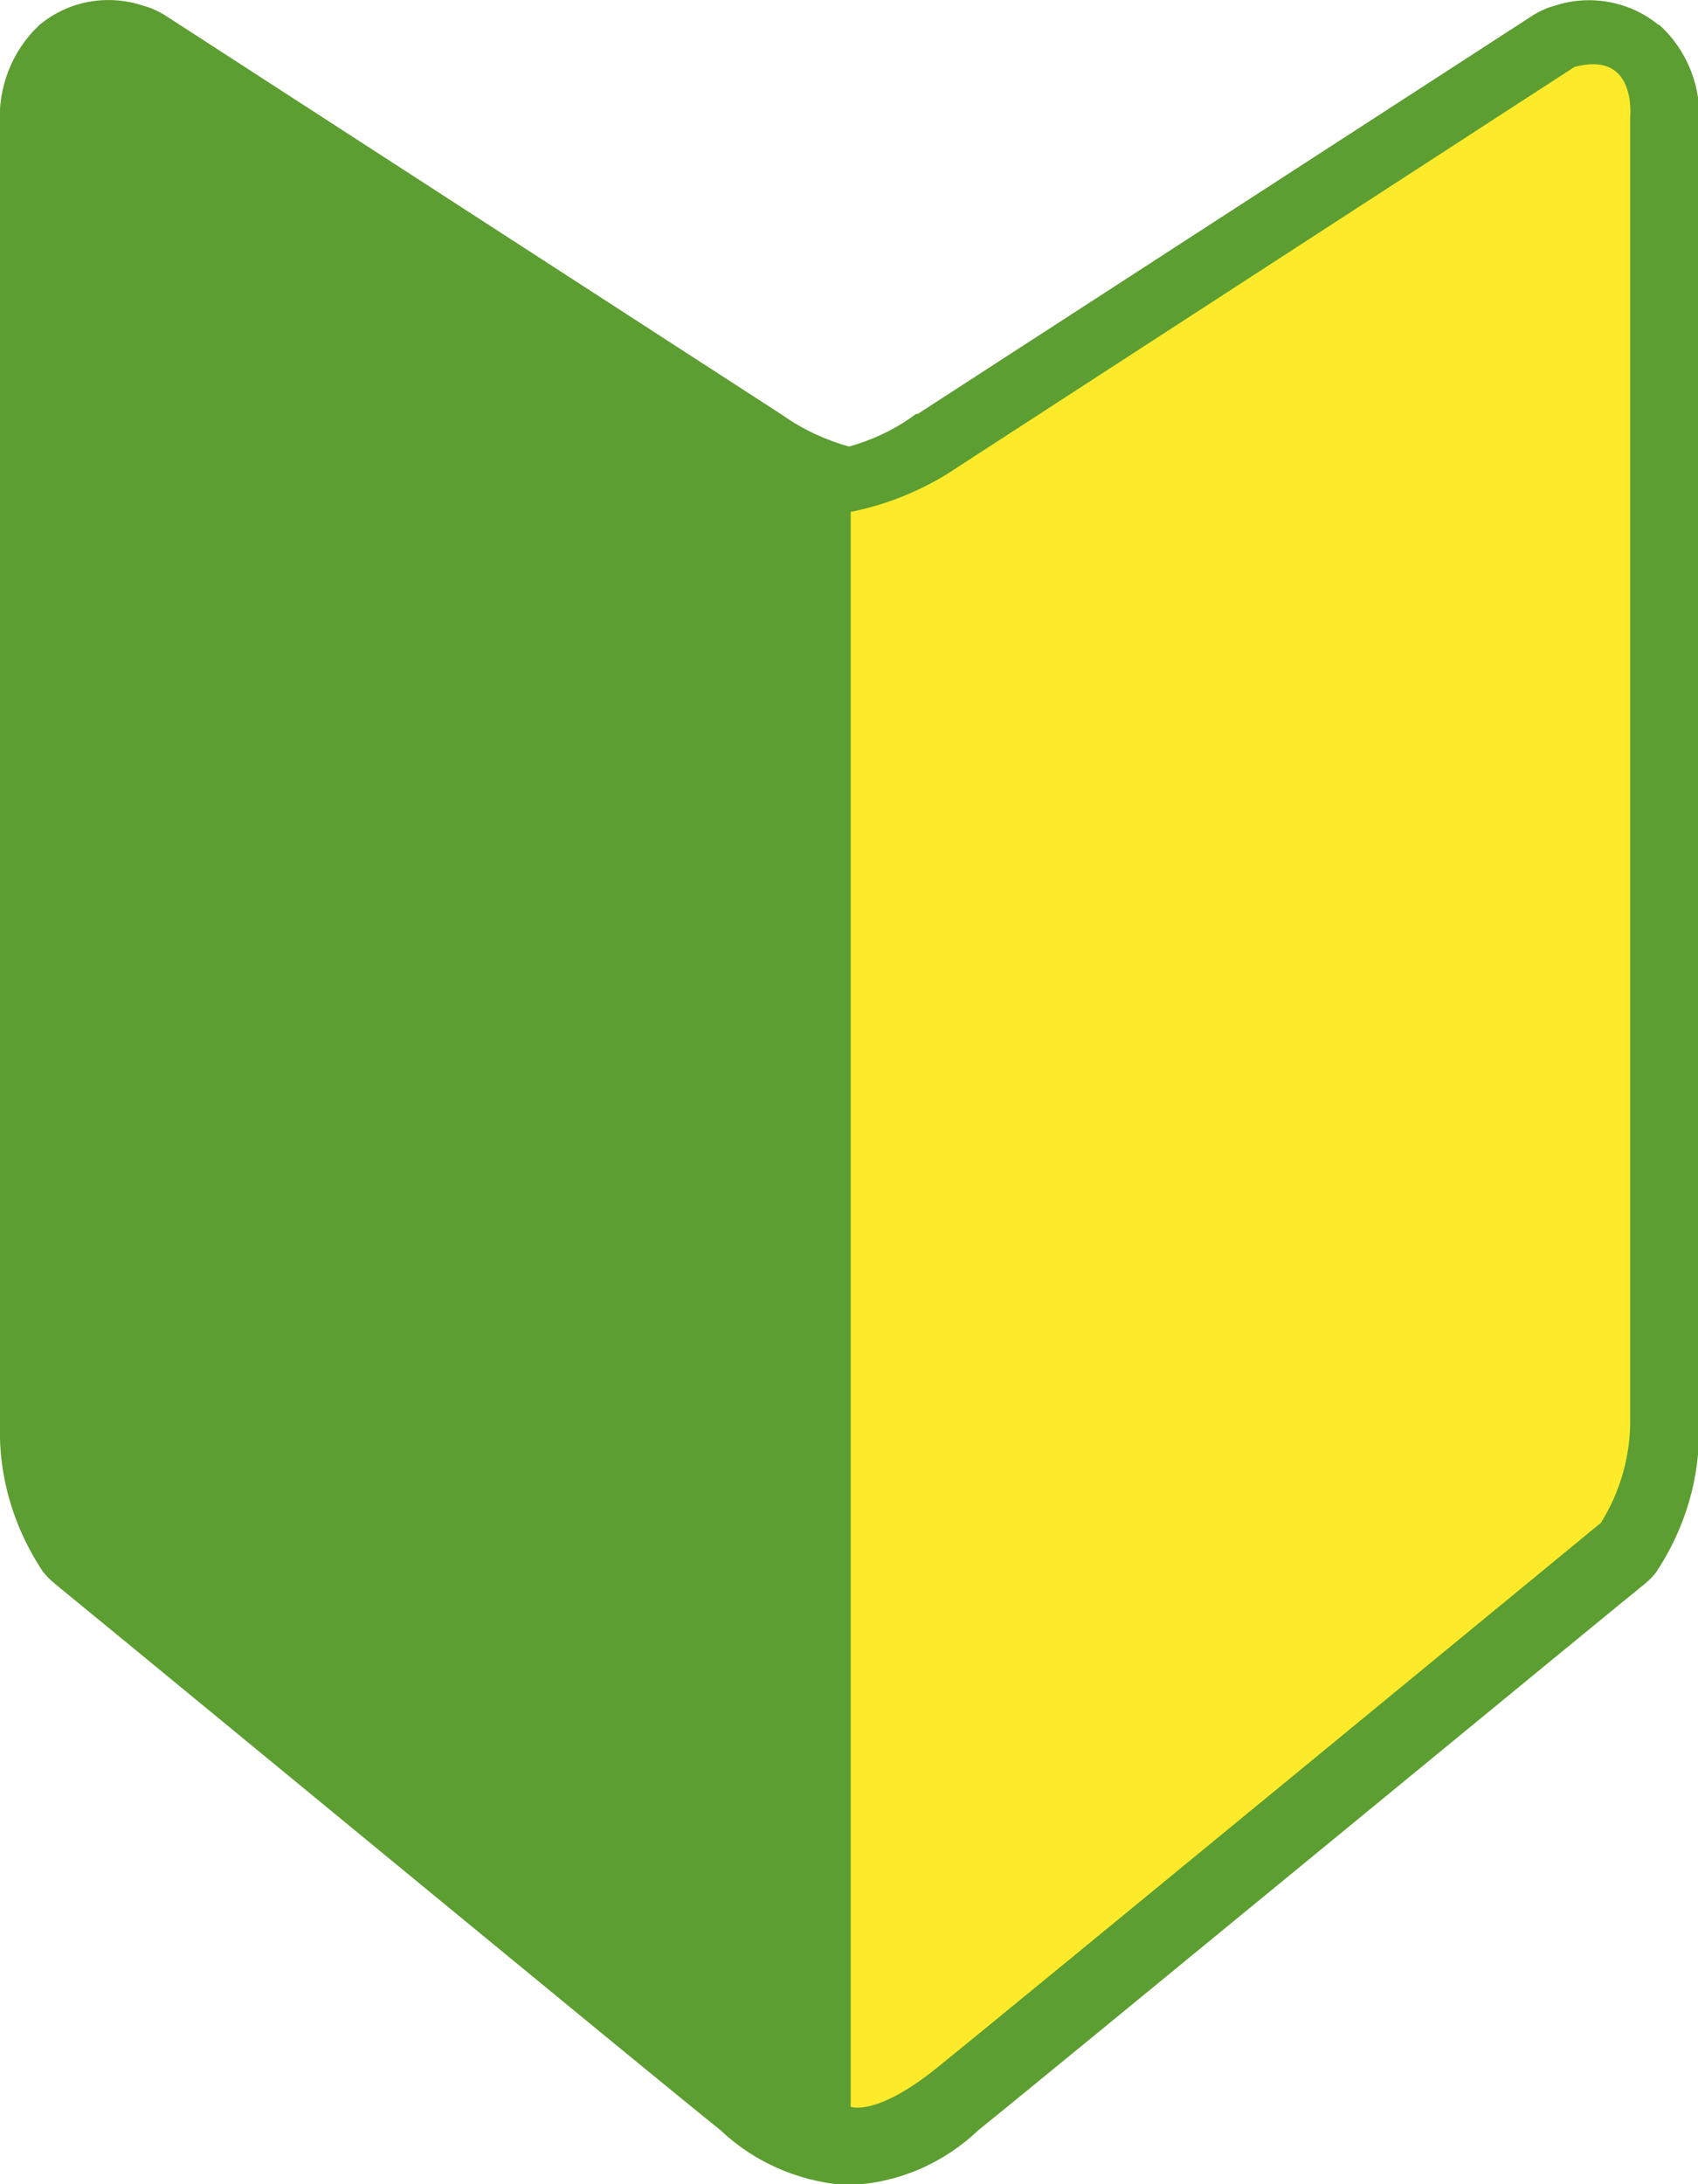 <?xml version="1.0" encoding="UTF-8"?>
<svg id="Layer_2" data-name="Layer 2" xmlns="http://www.w3.org/2000/svg" xmlns:xlink="http://www.w3.org/1999/xlink" viewBox="0 0 19.78 25.43">
  <defs>
    <clipPath id="clippath">
      <rect x="9.91" y=".75" width="9.08" height="23.8" fill="none"/>
    </clipPath>
  </defs>
  <g id="Layer_1-2" data-name="Layer 1">
    <path d="m19.32.29c-.34-.28-.81-.36-1.22-.22-.08.02-.16.06-.23.1l-7.18,4.65h-.02c-.24.18-.5.3-.78.38-.28-.08-.54-.2-.78-.37L1.91.17c-.07-.04-.15-.08-.23-.1C1.27-.07.81,0,.46.29.14.59-.03,1.02,0,1.47v15.11c-.02.61.16,1.21.5,1.72.04.05.09.1.14.14l.06.05c1.65,1.35,7.06,5.81,7.69,6.31.39.37.89.59,1.43.64h0s.08,0,.08,0c.56-.02,1.09-.25,1.5-.64.7-.56,7.68-6.3,7.75-6.35.05-.04.1-.09.14-.14.34-.51.52-1.11.5-1.72V1.47c.04-.44-.13-.88-.46-1.18Z" fill="#5c9e31"/>
    <g id="Group_17150" data-name="Group 17150">
      <g id="Group_17149" data-name="Group 17149">
        <g clip-path="url(#clippath)">
          <g id="Group_17148" data-name="Group 17148">
            <path id="Path_12228" data-name="Path 12228" d="m9.91,24.53s.29.12,1-.45,7.74-6.35,7.74-6.35c.23-.37.35-.8.34-1.24V1.36s.08-.78-.65-.58l-7.17,4.65c-.38.26-.81.44-1.26.53v18.58Z" fill="#fcea2b"/>
          </g>
        </g>
      </g>
    </g>
  </g>
</svg>